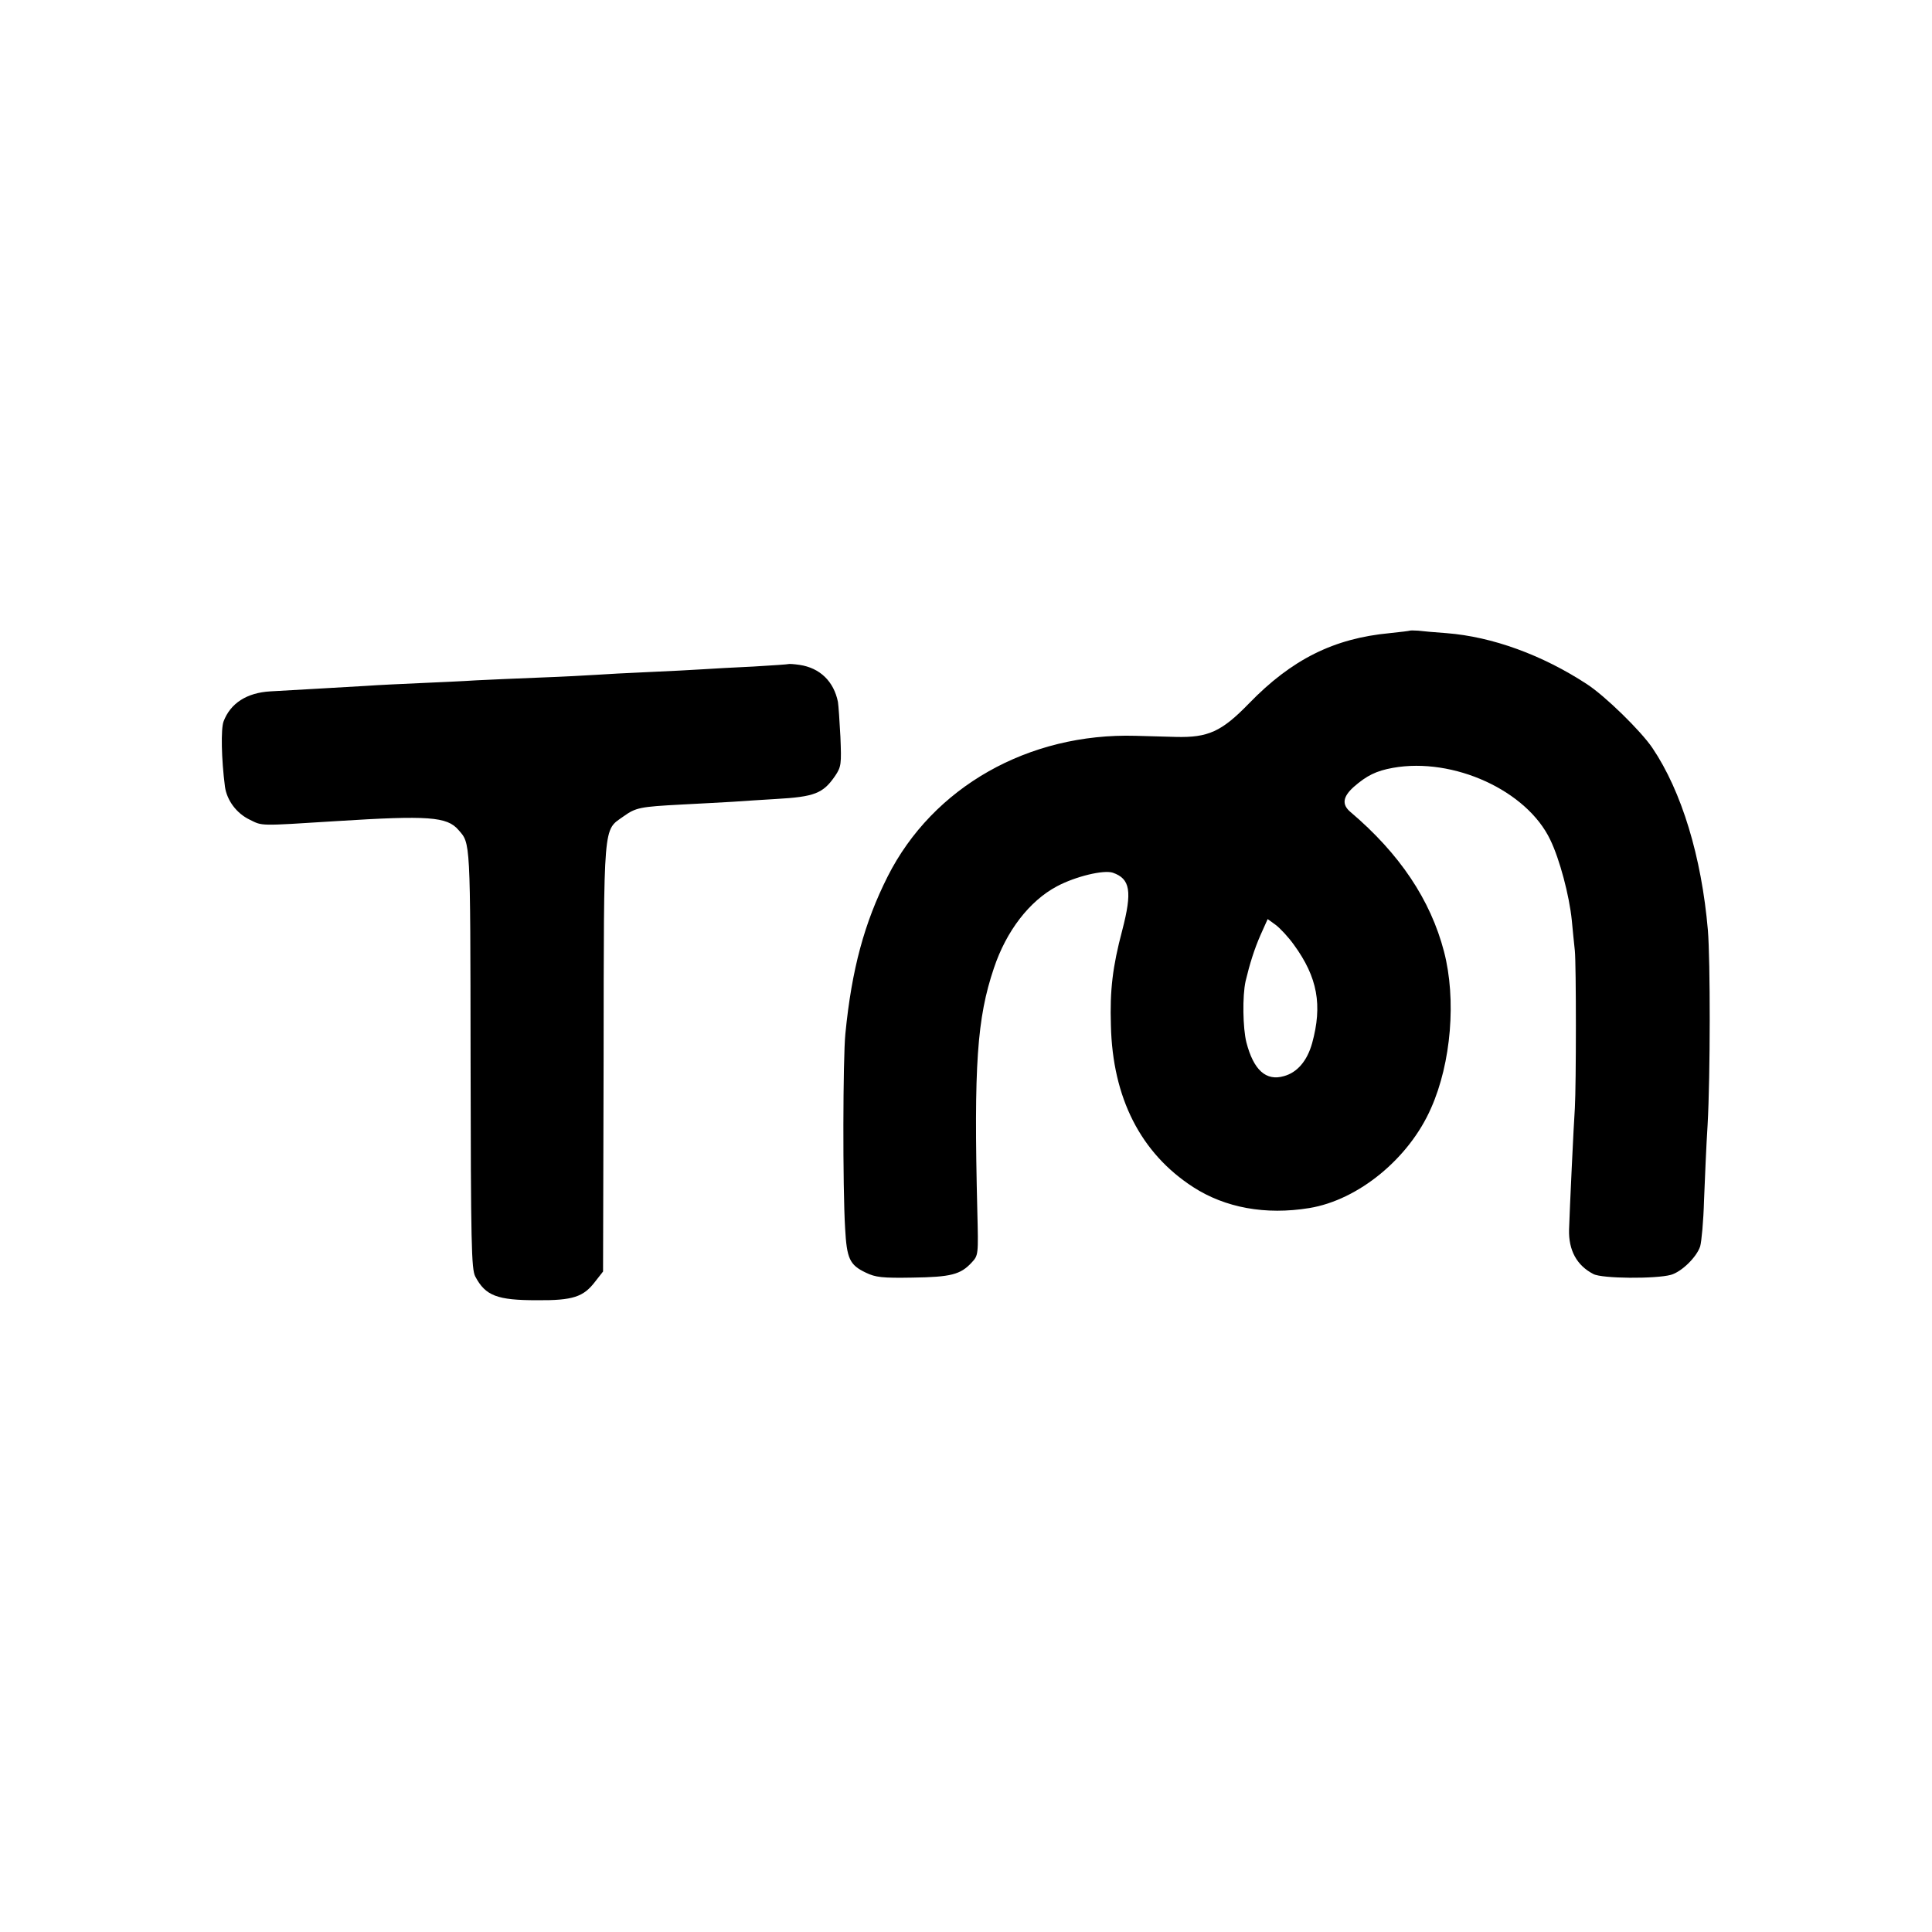 <?xml version="1.0" standalone="no"?>
<!DOCTYPE svg PUBLIC "-//W3C//DTD SVG 20010904//EN"
 "http://www.w3.org/TR/2001/REC-SVG-20010904/DTD/svg10.dtd">
<svg version="1.0" xmlns="http://www.w3.org/2000/svg"
 width="700pt" height="700pt" viewBox="0 0 700 700"
 preserveAspectRatio="xMidYMid meet">
<g transform="translate(0,700) scale(0.1,-0.1)"
fill="#000000" stroke="none">
<path d="M5108 4715 c-2 -1 -34 -5 -73 -9 -202 -19 -355 -95 -510 -255 -99
-102 -148 -124 -265 -121 -36 1 -101 3 -145 4 -388 11 -735 -185 -899 -510
-84 -167 -130 -335 -153 -569 -9 -89 -10 -557 -1 -705 6 -110 16 -133 75 -161
35 -17 59 -20 170 -18 138 2 173 11 213 54 25 27 25 27 21 188 -13 529 -1 698
60 879 45 135 129 244 229 297 68 36 169 60 202 49 63 -22 71 -67 34 -209 -35
-132 -45 -217 -41 -344 6 -263 108 -463 298 -586 116 -75 262 -102 421 -76
177 29 361 179 441 362 73 164 92 394 47 567 -49 188 -161 355 -339 506 -32
27 -28 55 12 91 47 41 81 58 142 69 219 39 485 -82 570 -261 34 -70 69 -202
78 -292 3 -33 8 -82 11 -110 5 -52 5 -482 0 -570 -4 -54 -19 -374 -21 -440 -2
-75 28 -130 88 -161 31 -17 227 -18 281 -3 39 11 93 64 106 103 5 17 12 92 14
166 3 74 8 198 13 275 10 179 10 594 1 705 -23 266 -95 503 -201 660 -42 62
-171 188 -237 231 -162 106 -343 172 -509 185 -42 3 -88 7 -103 9 -15 1 -29 1
-30 0z m-420 -1138 c86 -118 104 -219 66 -357 -18 -64 -54 -106 -102 -119 -65
-19 -110 22 -136 122 -13 51 -15 168 -3 222 15 63 32 117 54 167 l26 58 29
-21 c16 -12 46 -44 66 -72z"/>
<path d="M2857 4594 c-1 -1 -58 -5 -127 -9 -69 -3 -152 -8 -185 -10 -33 -2
-121 -7 -195 -10 -74 -3 -160 -8 -190 -10 -30 -2 -122 -7 -205 -10 -82 -3
-186 -8 -230 -10 -44 -3 -135 -7 -202 -10 -67 -3 -155 -7 -195 -10 -89 -5
-273 -16 -349 -20 -85 -5 -144 -43 -169 -109 -10 -27 -8 -135 5 -236 7 -50 42
-97 90 -120 47 -23 30 -23 315 -5 332 21 400 16 441 -32 44 -50 43 -31 44
-828 1 -675 3 -763 17 -790 37 -70 79 -86 224 -86 130 -1 168 12 210 67 l29
37 2 775 c1 865 -2 821 72 874 45 32 59 35 211 43 63 3 147 8 185 10 39 3 108
7 155 10 142 8 172 20 216 84 22 33 23 42 19 141 -3 58 -7 115 -9 127 -15 74
-65 123 -139 134 -20 3 -38 4 -40 3z"/>
</g>
</svg>
